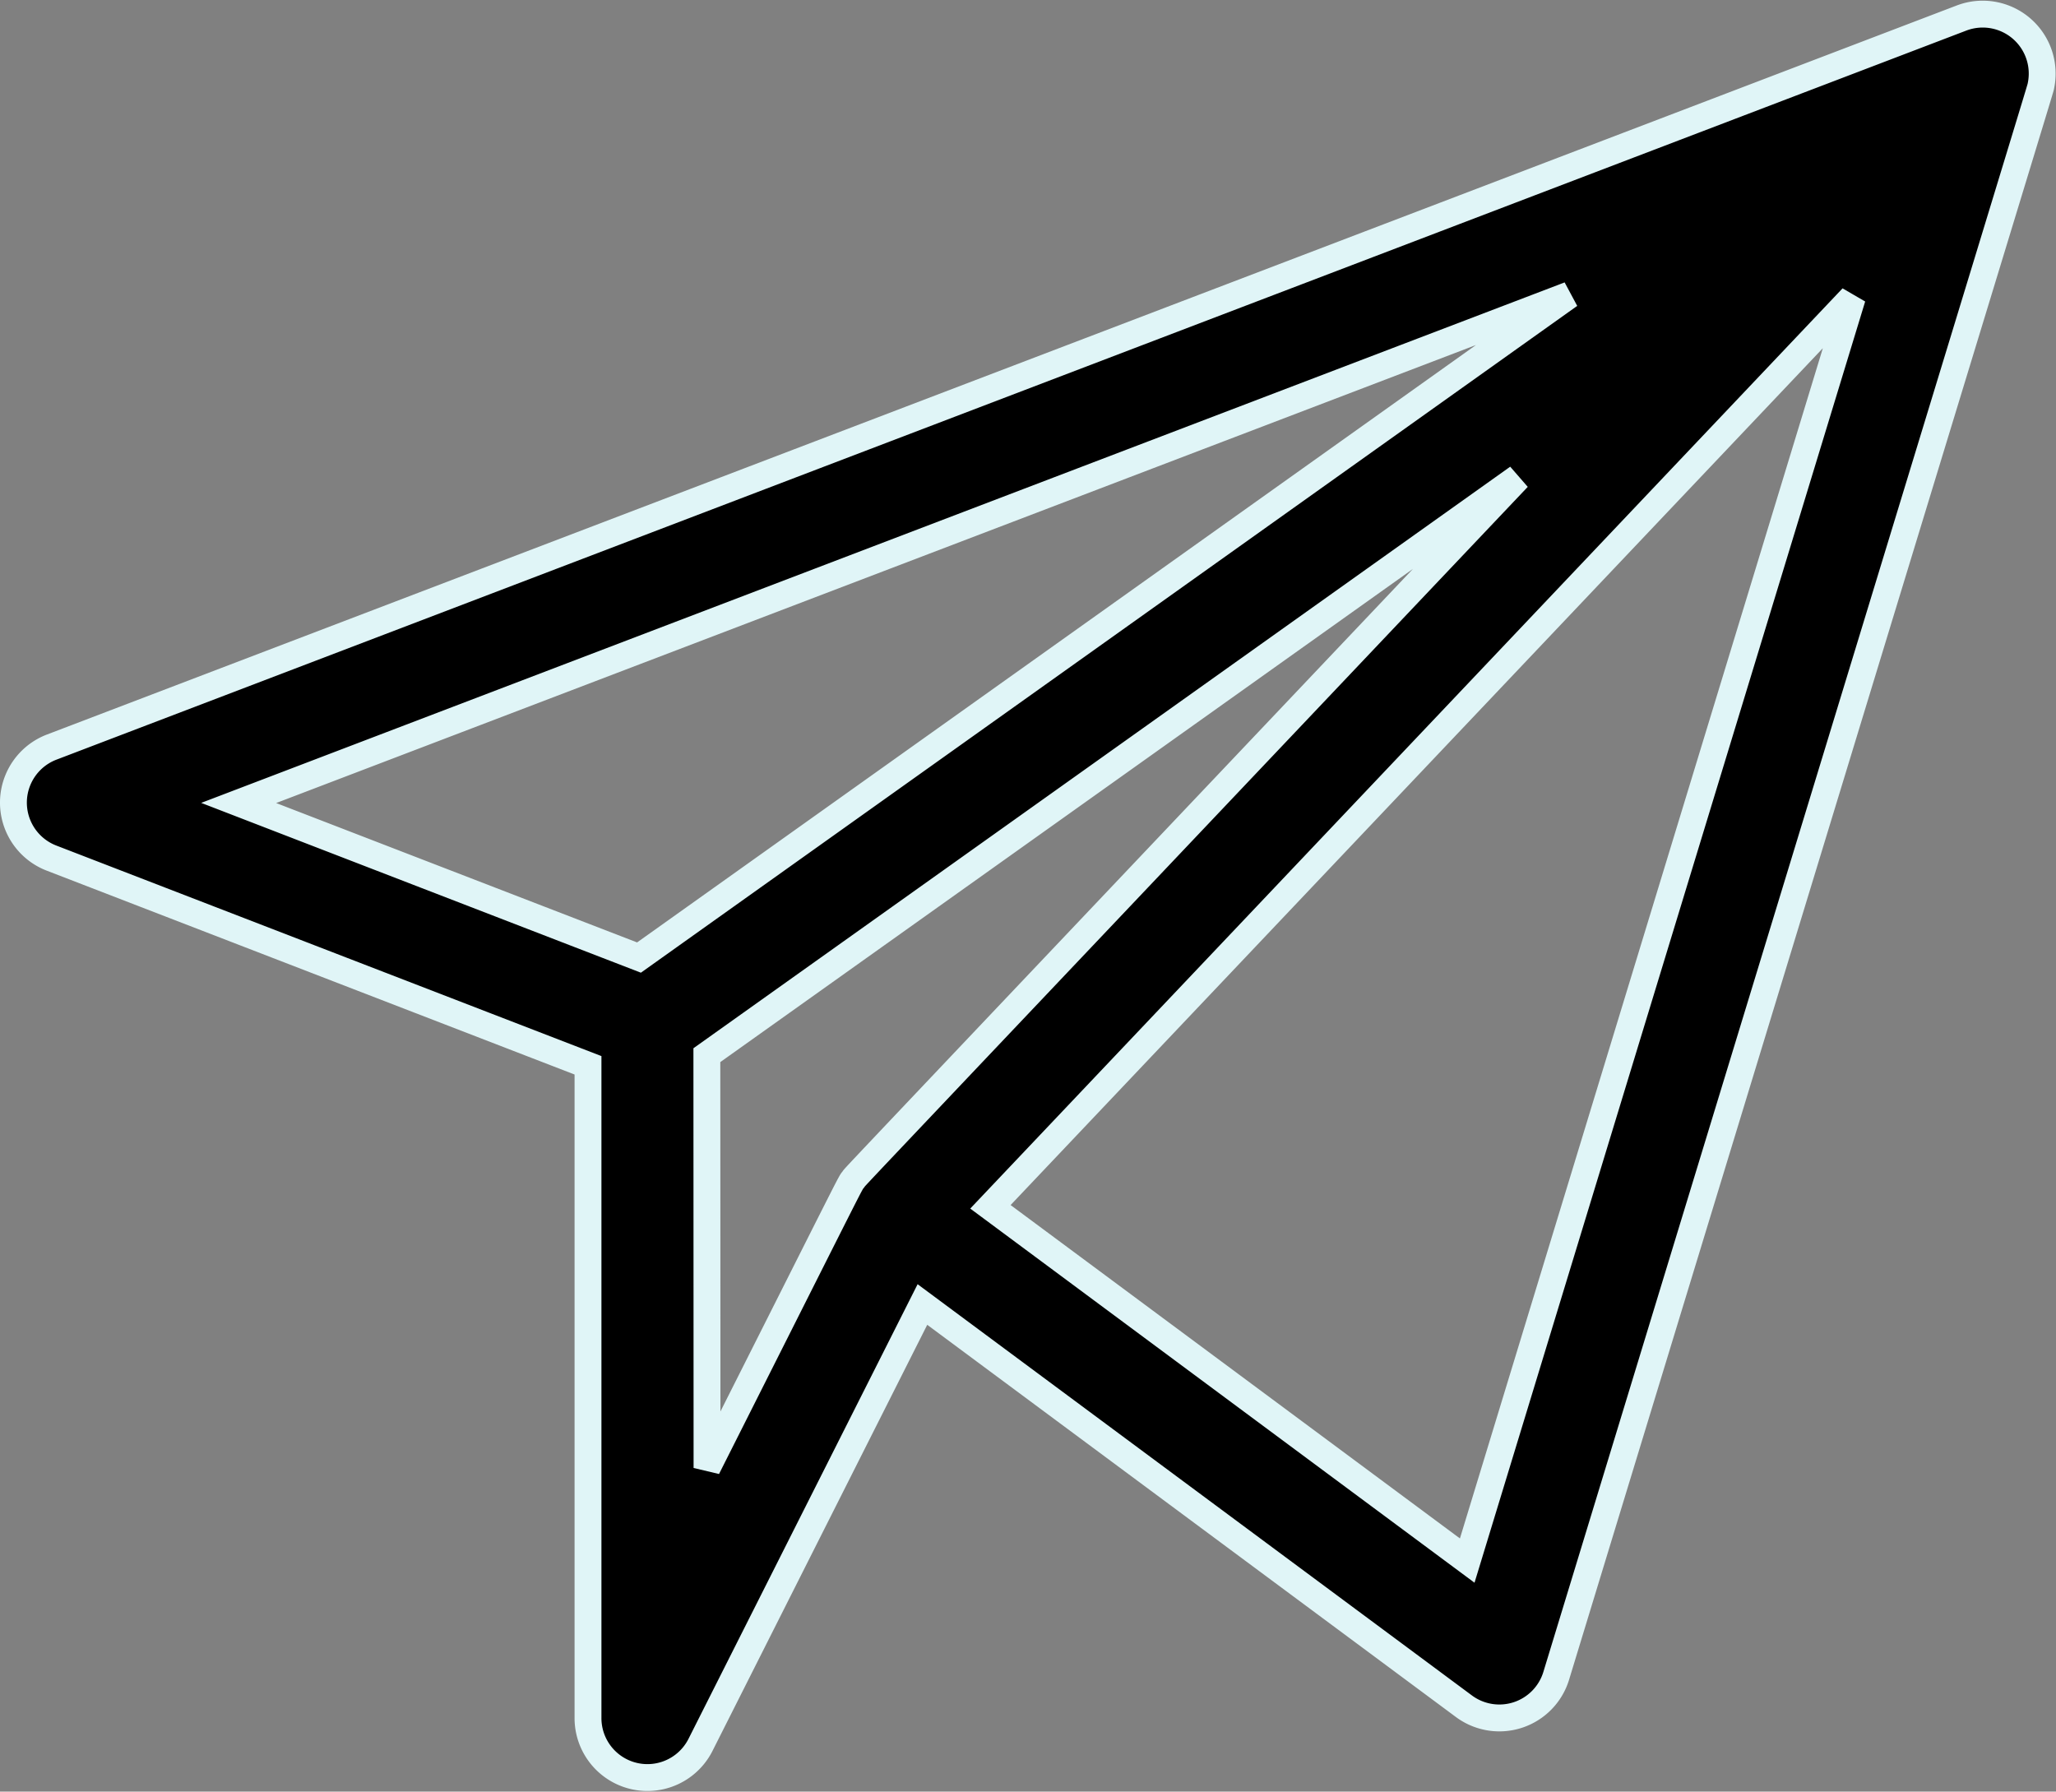 <svg xmlns="http://www.w3.org/2000/svg" width="76.523" height="66.683" viewBox="0 0 76.523 66.683">
  <rect x="0" y="0" width="76.523" height="66.683" fill="#808080" stroke="none"/>
  <g id="send" transform="translate(0.499 -32.97)">
    <path id="Path_128" data-name="Path 128" d="M75.461,36.173a2.214,2.214,0,0,0-2.951-2.533L1.424,60.777a2.212,2.212,0,0,0-.008,4.13l19.97,7.713V96.912a2.212,2.212,0,0,0,4.188,1l8.259-16.389L53.988,96.476a2.213,2.213,0,0,0,3.434-1.131c18.819-61.7,18.005-59.017,18.039-59.172ZM57.914,43.948,23.284,68.61l-14.9-5.754ZM25.81,72.243,56,50.747c-25.974,27.4-24.617,25.959-24.73,26.111-.168.226.293-.656-5.454,10.749Zm28.3,18.811L36.364,77.887,68.443,44.046Z" transform="translate(0)" stroke="#e0f5f7" stroke-width="1"/>
  </g>
</svg>
